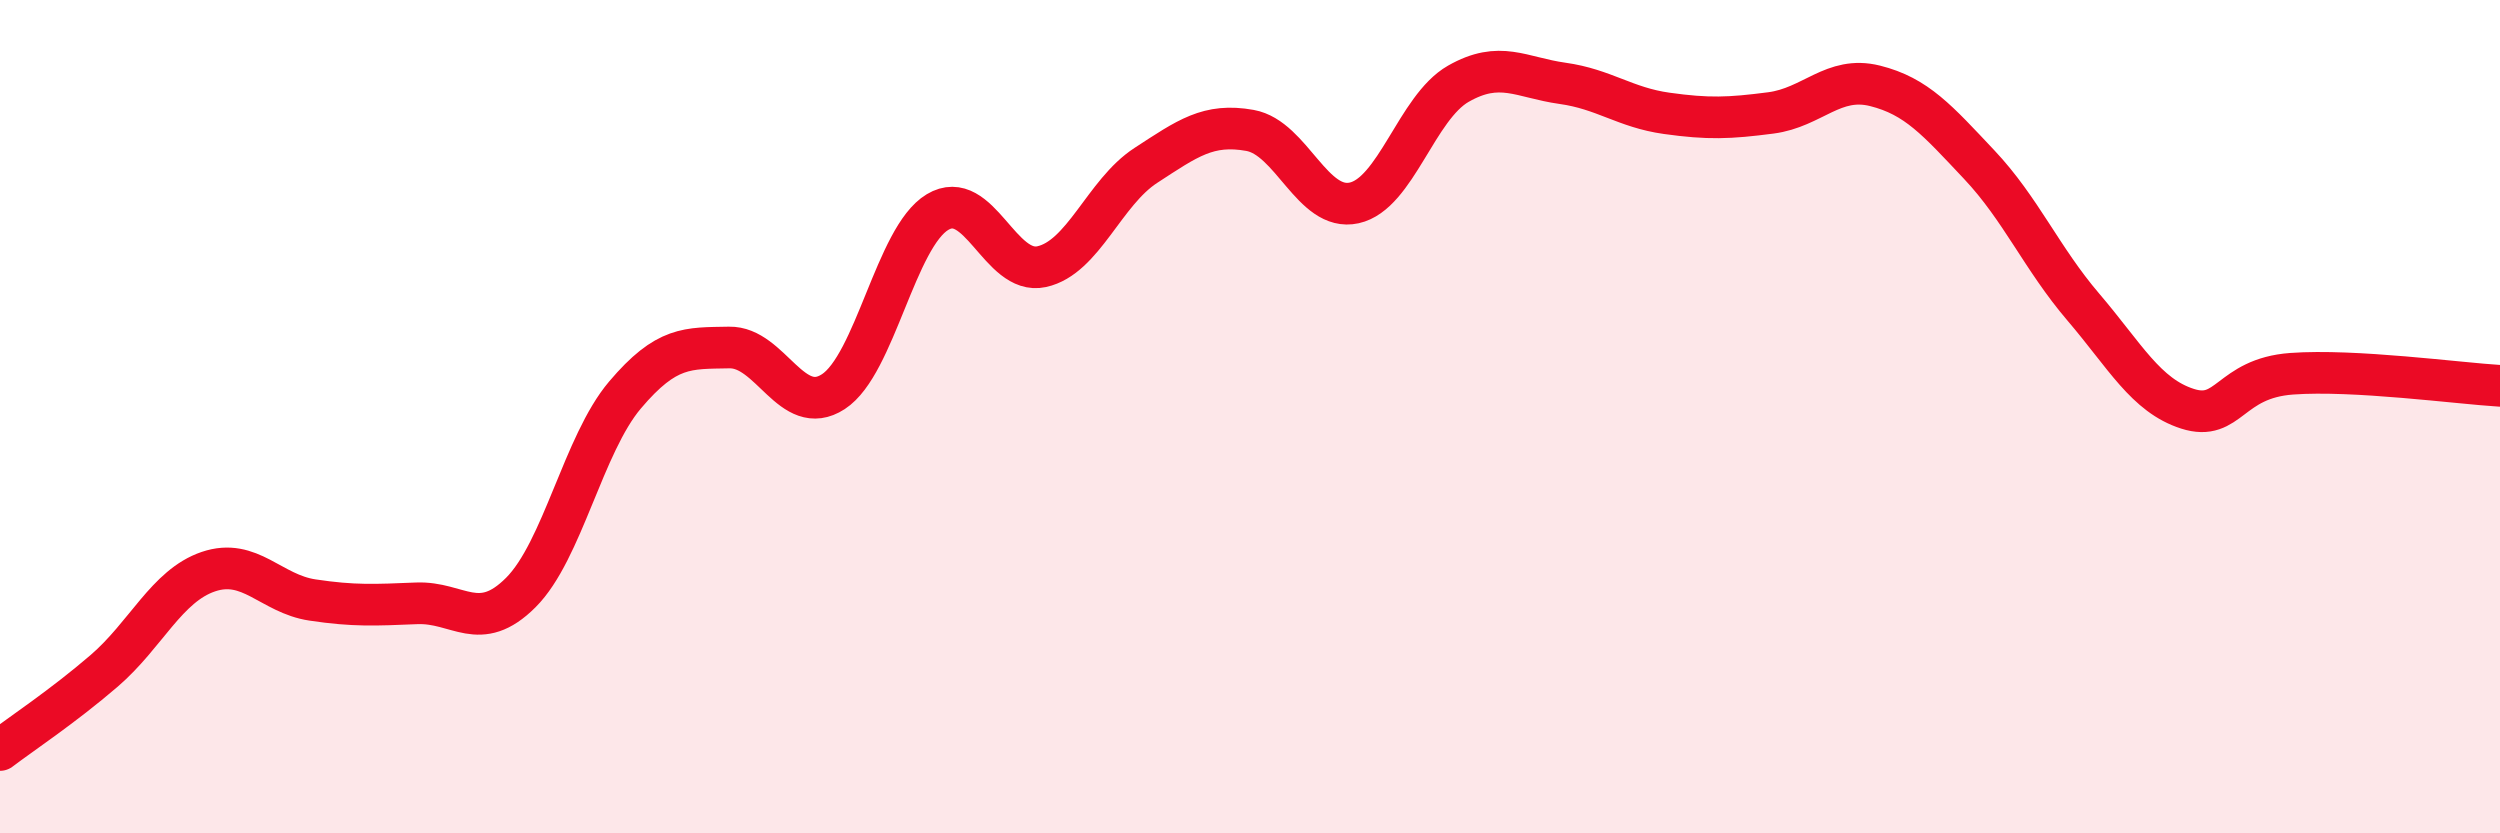 
    <svg width="60" height="20" viewBox="0 0 60 20" xmlns="http://www.w3.org/2000/svg">
      <path
        d="M 0,18 C 0.5,17.62 1.5,16.96 2.5,16.1 C 3.5,15.24 4,14.06 5,13.72 C 6,13.38 6.5,14.25 7.5,14.4 C 8.5,14.55 9,14.52 10,14.48 C 11,14.44 11.5,15.22 12.5,14.22 C 13.5,13.22 14,10.66 15,9.48 C 16,8.3 16.5,8.36 17.5,8.34 C 18.5,8.32 19,10.05 20,9.4 C 21,8.75 21.5,5.69 22.5,5.09 C 23.5,4.49 24,6.62 25,6.4 C 26,6.18 26.5,4.62 27.5,3.97 C 28.5,3.32 29,2.95 30,3.13 C 31,3.31 31.5,5.09 32.5,4.87 C 33.5,4.65 34,2.58 35,2.01 C 36,1.44 36.5,1.86 37.5,2 C 38.5,2.14 39,2.58 40,2.72 C 41,2.86 41.5,2.84 42.5,2.71 C 43.5,2.58 44,1.81 45,2.06 C 46,2.31 46.5,2.89 47.5,3.95 C 48.5,5.01 49,6.2 50,7.37 C 51,8.54 51.5,9.49 52.5,9.81 C 53.5,10.13 53.5,9.08 55,8.97 C 56.5,8.86 59,9.2 60,9.26L60 20L0 20Z"
        fill="#EB0A25"
        opacity="0.1"
        stroke-linecap="round"
        stroke-linejoin="round"
      />
      <path
        d="M 0,18 C 0.5,17.62 1.5,16.96 2.5,16.1 C 3.5,15.24 4,14.06 5,13.72 C 6,13.38 6.5,14.25 7.5,14.4 C 8.5,14.55 9,14.52 10,14.48 C 11,14.44 11.5,15.22 12.5,14.22 C 13.5,13.22 14,10.66 15,9.48 C 16,8.3 16.5,8.36 17.5,8.34 C 18.5,8.32 19,10.05 20,9.4 C 21,8.75 21.5,5.69 22.5,5.09 C 23.5,4.49 24,6.62 25,6.4 C 26,6.18 26.5,4.62 27.5,3.97 C 28.5,3.32 29,2.95 30,3.13 C 31,3.31 31.5,5.09 32.5,4.87 C 33.5,4.65 34,2.58 35,2.01 C 36,1.44 36.5,1.86 37.5,2 C 38.5,2.14 39,2.58 40,2.72 C 41,2.86 41.5,2.84 42.5,2.71 C 43.5,2.58 44,1.81 45,2.06 C 46,2.31 46.5,2.89 47.5,3.95 C 48.5,5.01 49,6.2 50,7.37 C 51,8.54 51.5,9.49 52.5,9.81 C 53.5,10.13 53.5,9.08 55,8.97 C 56.5,8.86 59,9.2 60,9.26"
        stroke="#EB0A25"
        stroke-width="1"
        fill="none"
        stroke-linecap="round"
        stroke-linejoin="round"
      />
    </svg>
  
